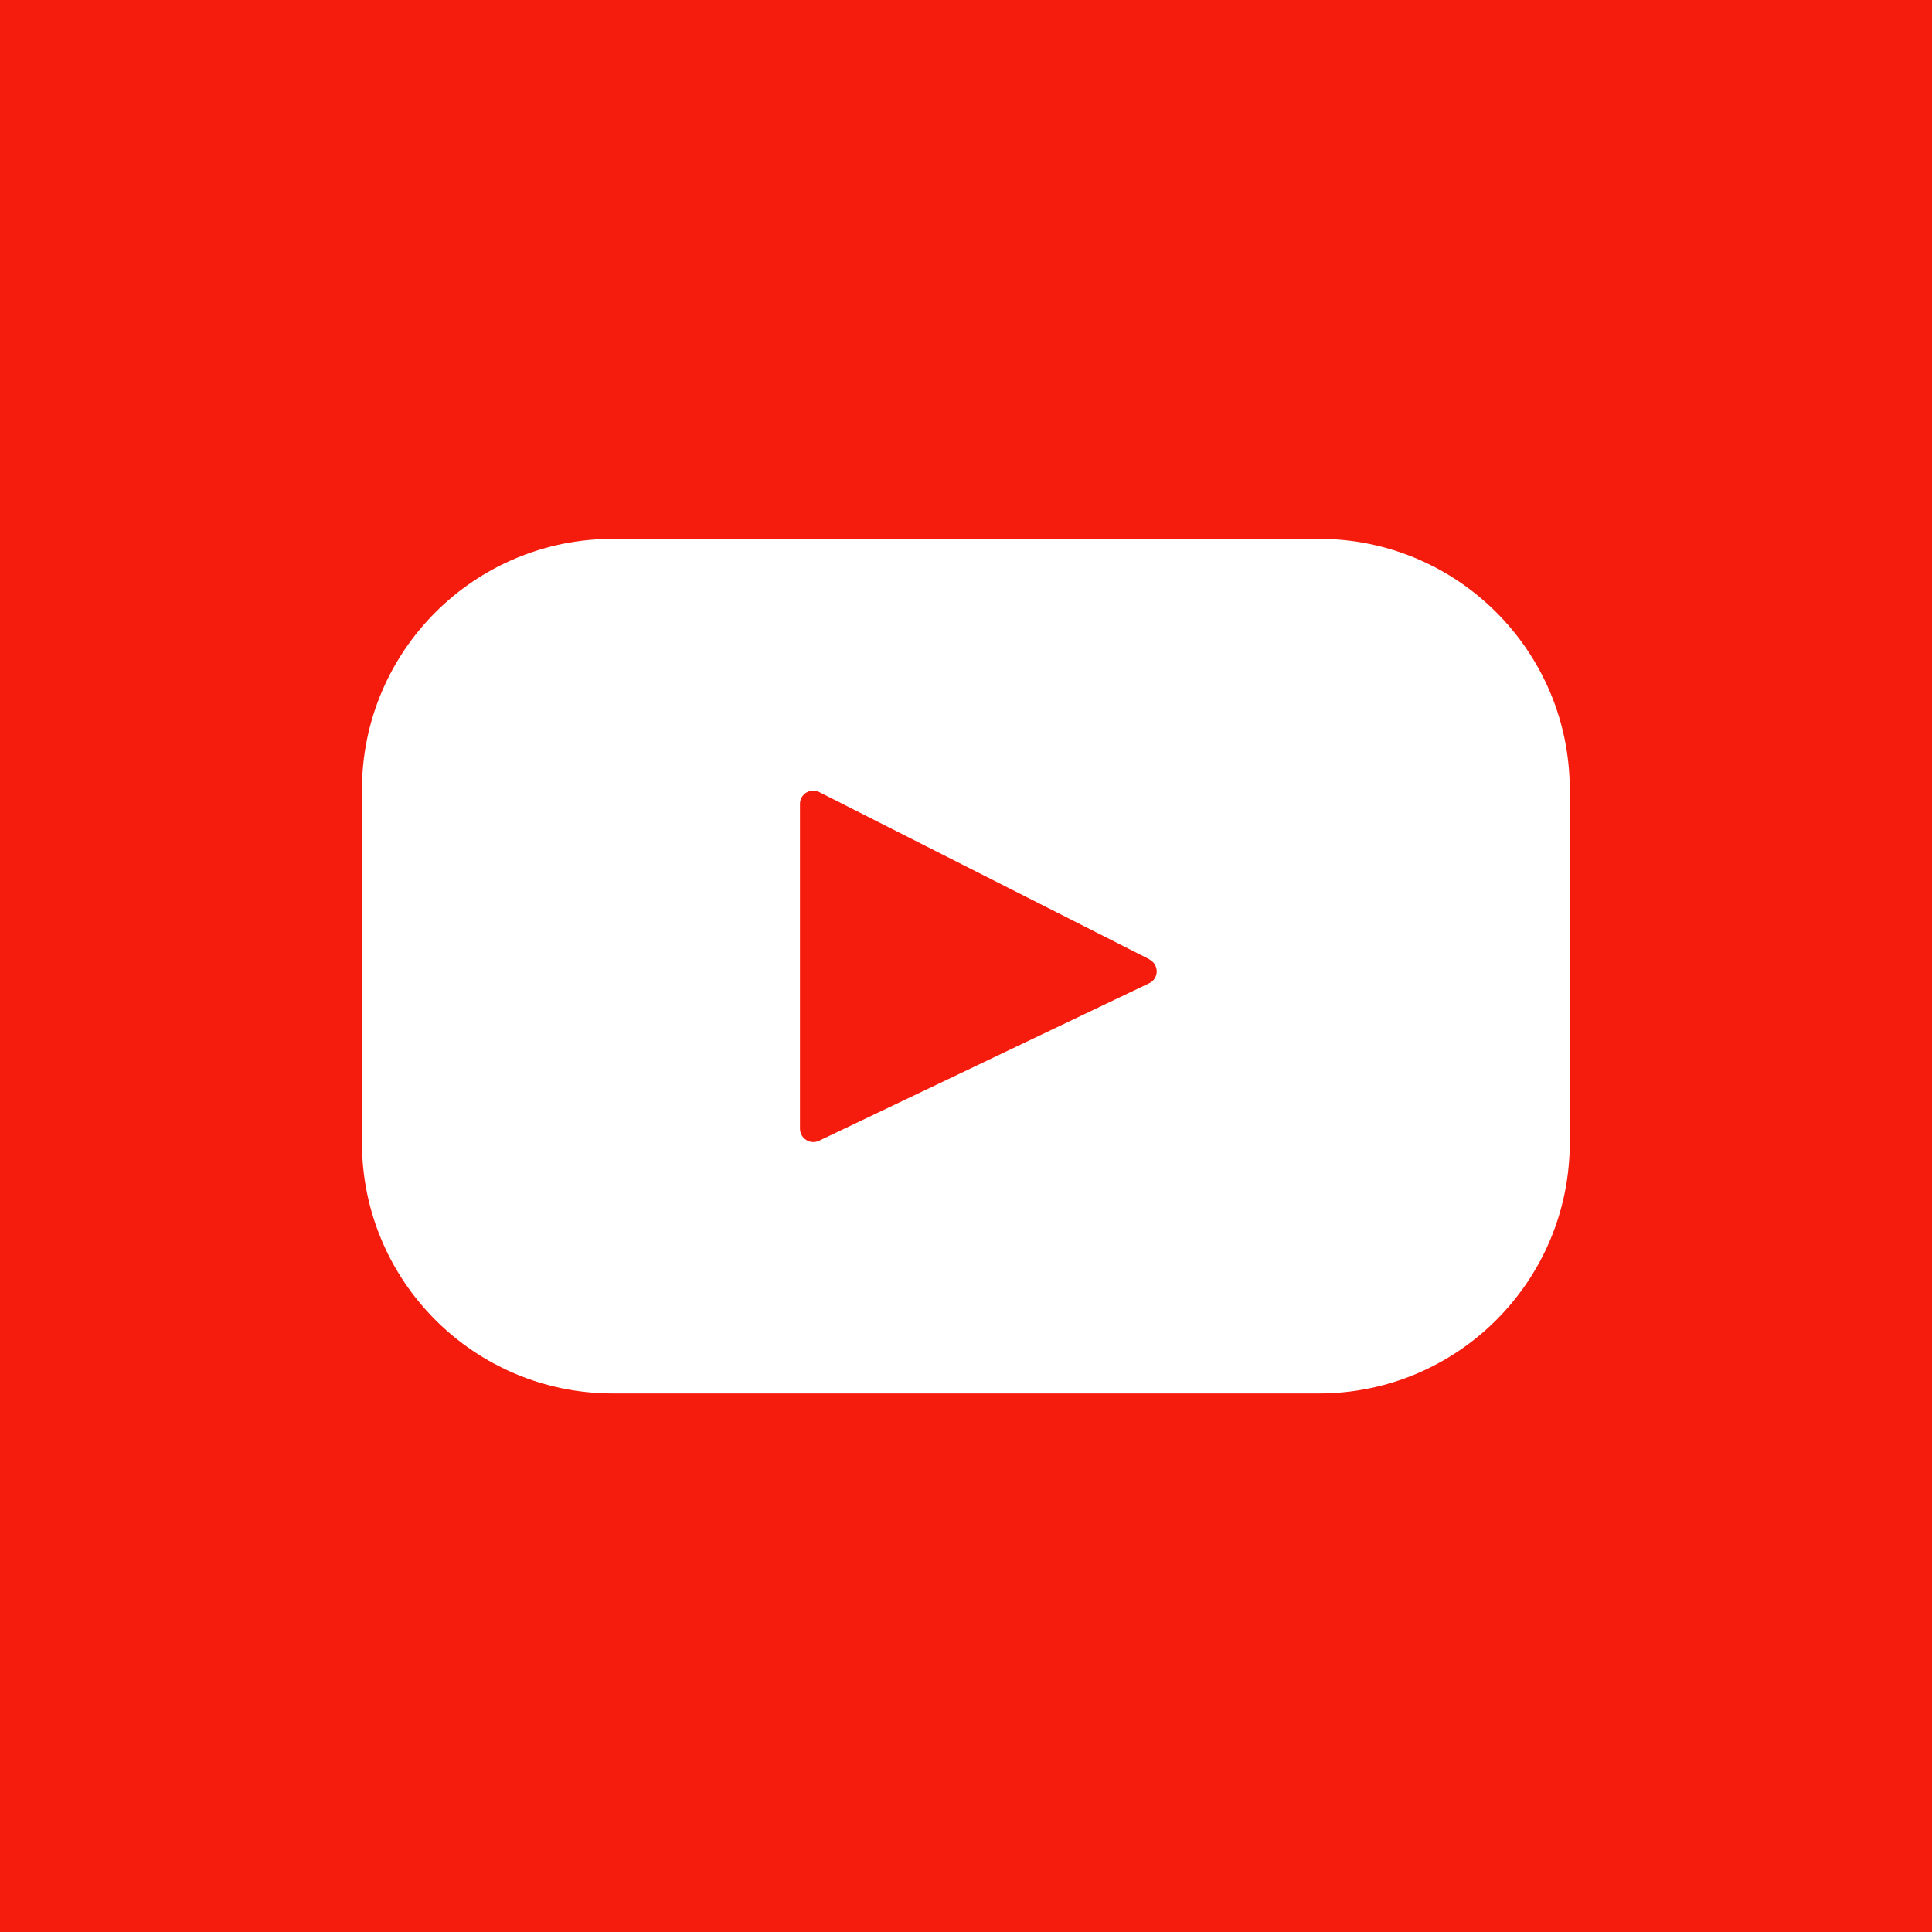 <?xml version="1.0" encoding="UTF-8"?>
<svg id="_圖層_1" data-name=" 圖層 1" xmlns="http://www.w3.org/2000/svg" viewBox="0 0 64 64">
  <path d="M38.08,31.78l-10.94-5.54c-.29-.15-.64.06-.64.39v10.76c0,.32.34.54.63.4l10.94-5.22c.33-.16.33-.62,0-.79h0ZM0,0v64h64V0H0ZM52,37.85c0,4.59-3.72,8.31-8.31,8.31h-23.39c-4.59,0-8.31-3.72-8.31-8.31v-11.69c0-4.59,3.72-8.31,8.31-8.31h23.39c4.59,0,8.31,3.72,8.31,8.31v11.69Z" style="fill: #f61c0d; stroke-width: 0px;"/>
</svg>